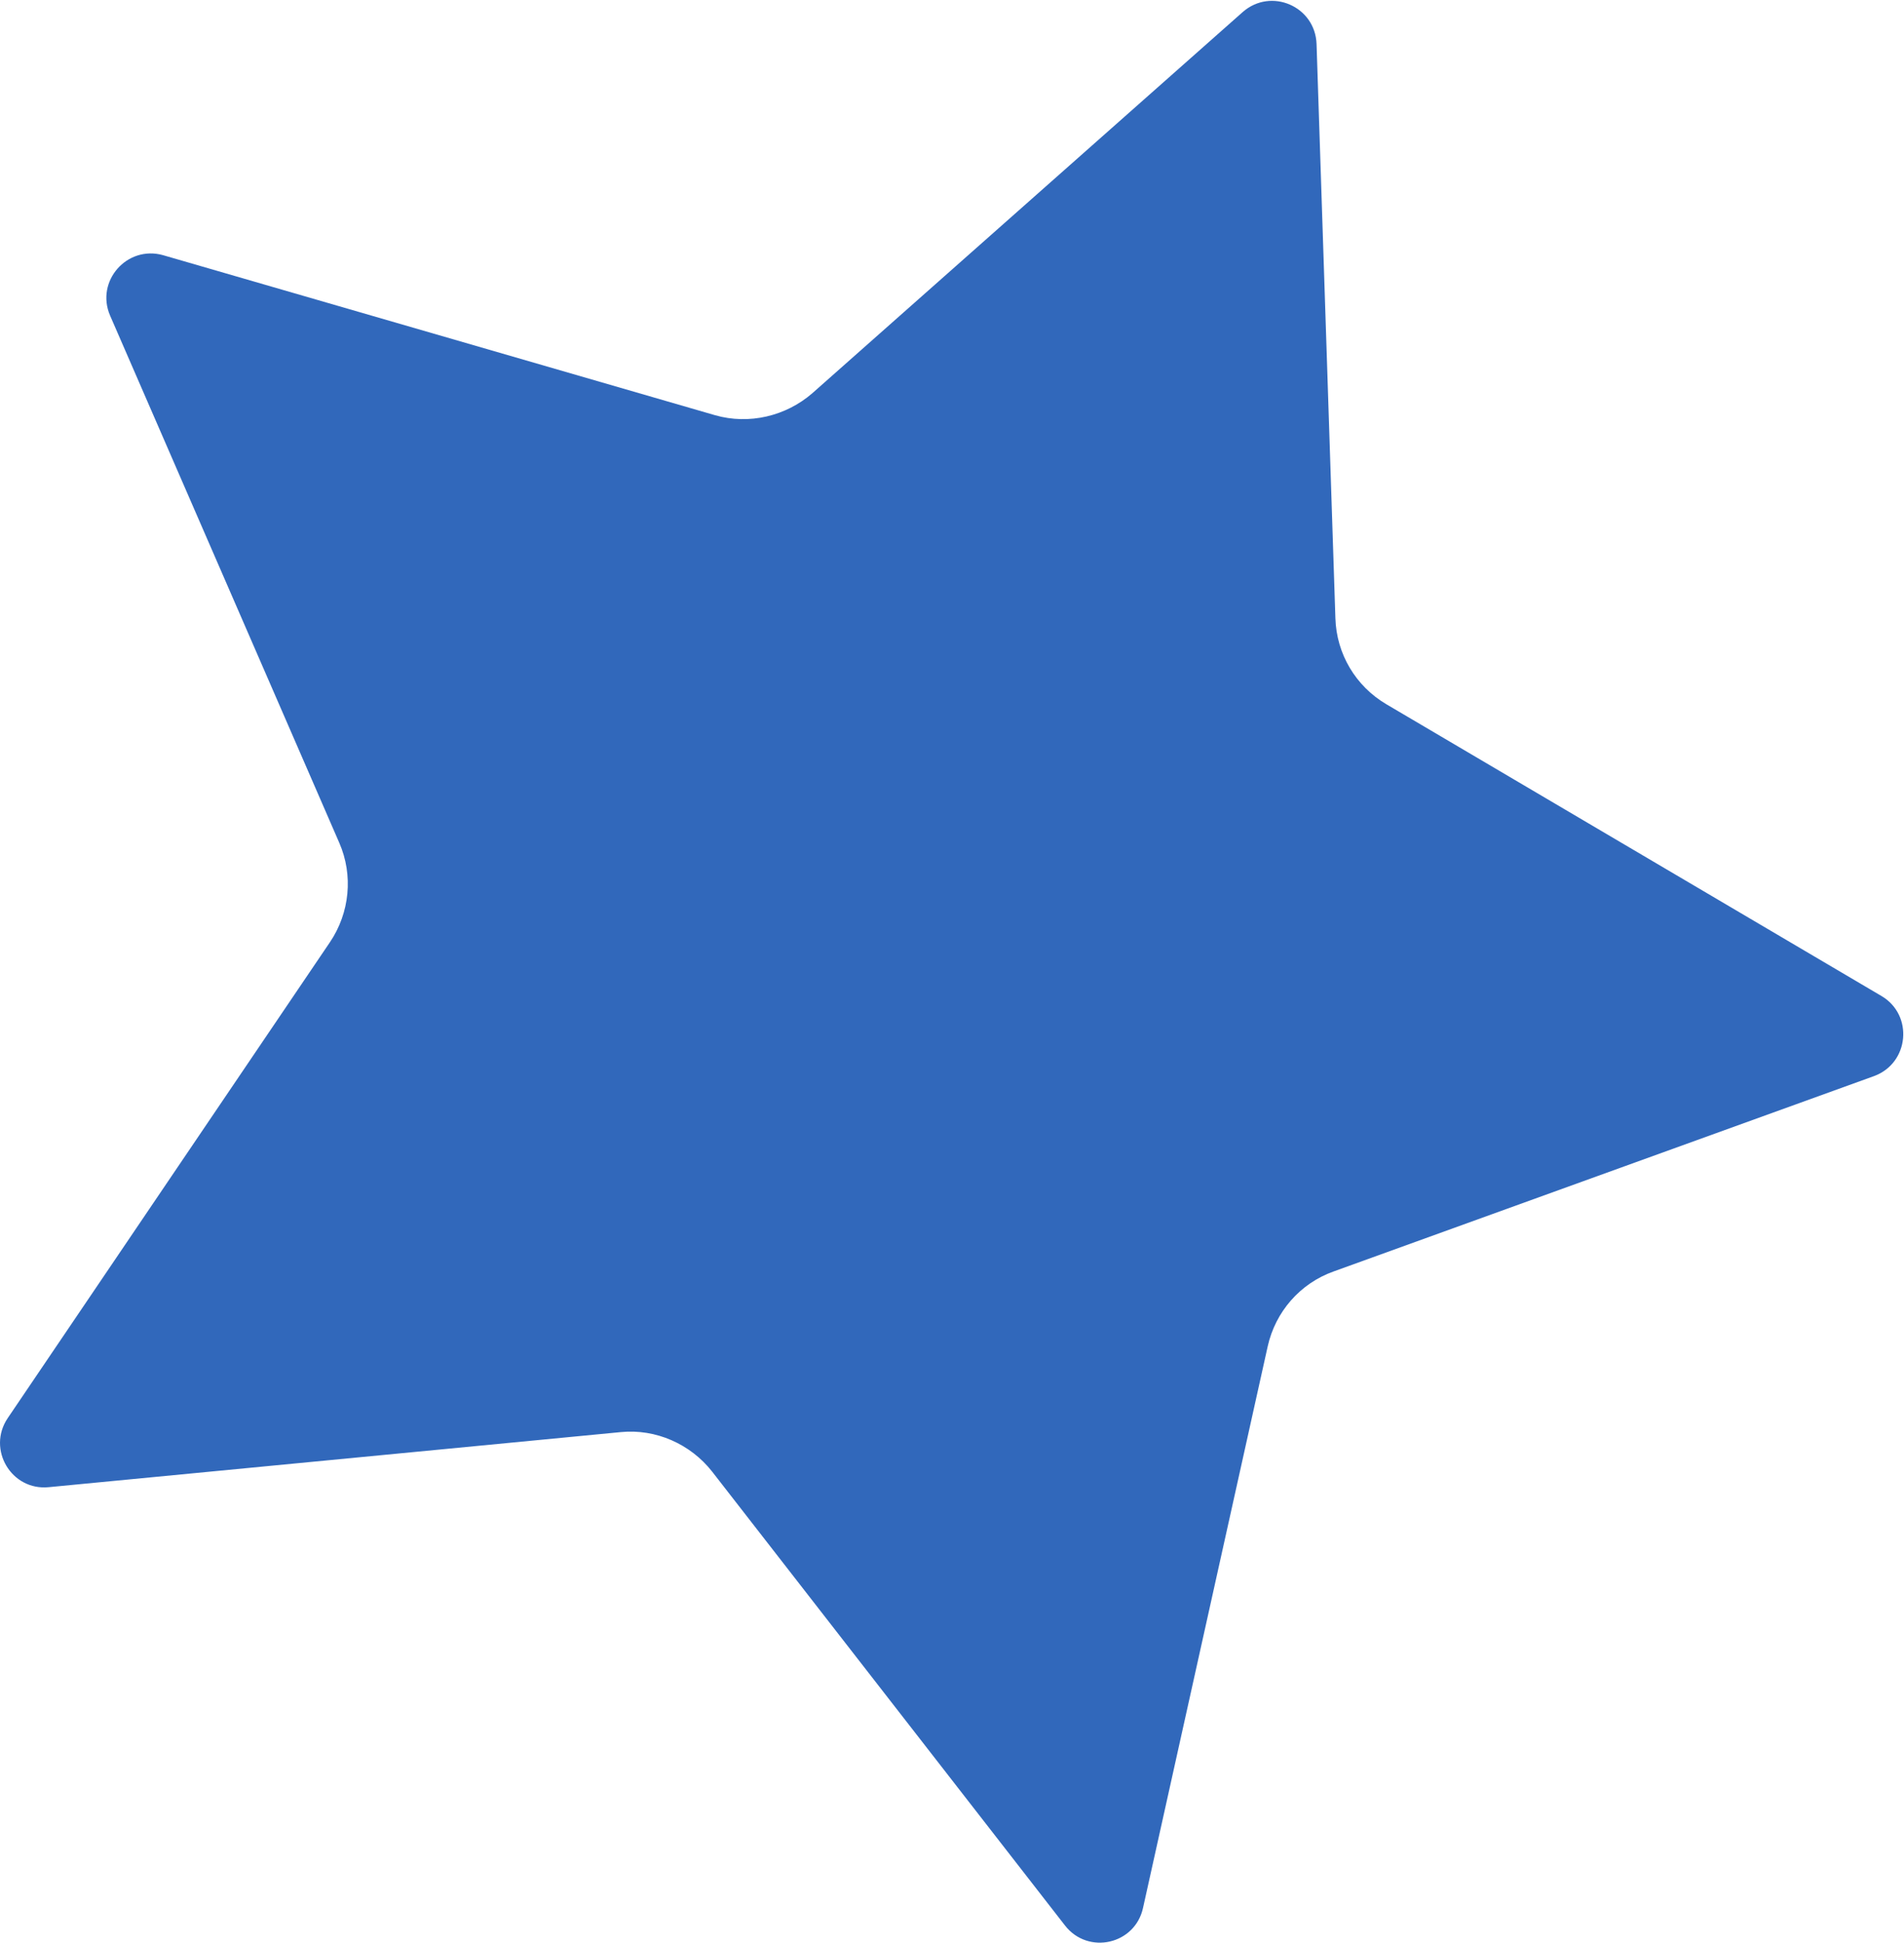 <?xml version="1.0" encoding="UTF-8" standalone="no"?>
<svg
   xmlns:dc="http://purl.org/dc/elements/1.1/"
   xmlns:cc="http://creativecommons.org/ns#"
   xmlns:rdf="http://www.w3.org/1999/02/22-rdf-syntax-ns#"
   xmlns:svg="http://www.w3.org/2000/svg"
   xmlns="http://www.w3.org/2000/svg"
   viewBox="0 0 34.307 34.987"
   height="34.987"
   width="34.307"
   xml:space="preserve"
   id="svg2"
   version="1.1"><defs
     id="defs6" /><g
     transform="matrix(1.333,0,0,-1.333,0,34.987)"
     id="g10"><g
       transform="scale(0.1)"
       id="g12"><path
         id="path14"
         style="fill:#3168bb;fill-opacity:1;fill-rule:nonzero;stroke:none"
         d="m 96.66,206.367 c 4.586,-1.308 9.555,-0.14 13.149,2.977 l 58.171,51.496 c 3.829,3.359 9.813,0.777 9.981,-4.332 l 2.547,-77.582 c 0.148,-4.805 2.734,-9.16 6.887,-11.606 l 66.902,-39.406 c 4.394,-2.562 3.789,-9.101 -0.996,-10.84 L 180.254,90.68 c -4.52,-1.613 -7.852,-5.441 -8.895,-10.109 L 154.512,4.73 c -1.063,-4.988 -7.43,-6.414 -10.547,-2.422 L 96.25,63.656 c -2.934,3.73 -7.621,5.793 -12.328,5.324 L 6.582,61.539 c -5.043,-0.5 -8.383,5.117 -5.535,9.336 l 43.547,64.289 c 2.688,3.973 3.176,9.051 1.27,13.426 l -30.984,71.242 c -2.004,4.645 2.285,9.531 7.164,8.16 l 74.617,-21.625" /></g></g></svg>